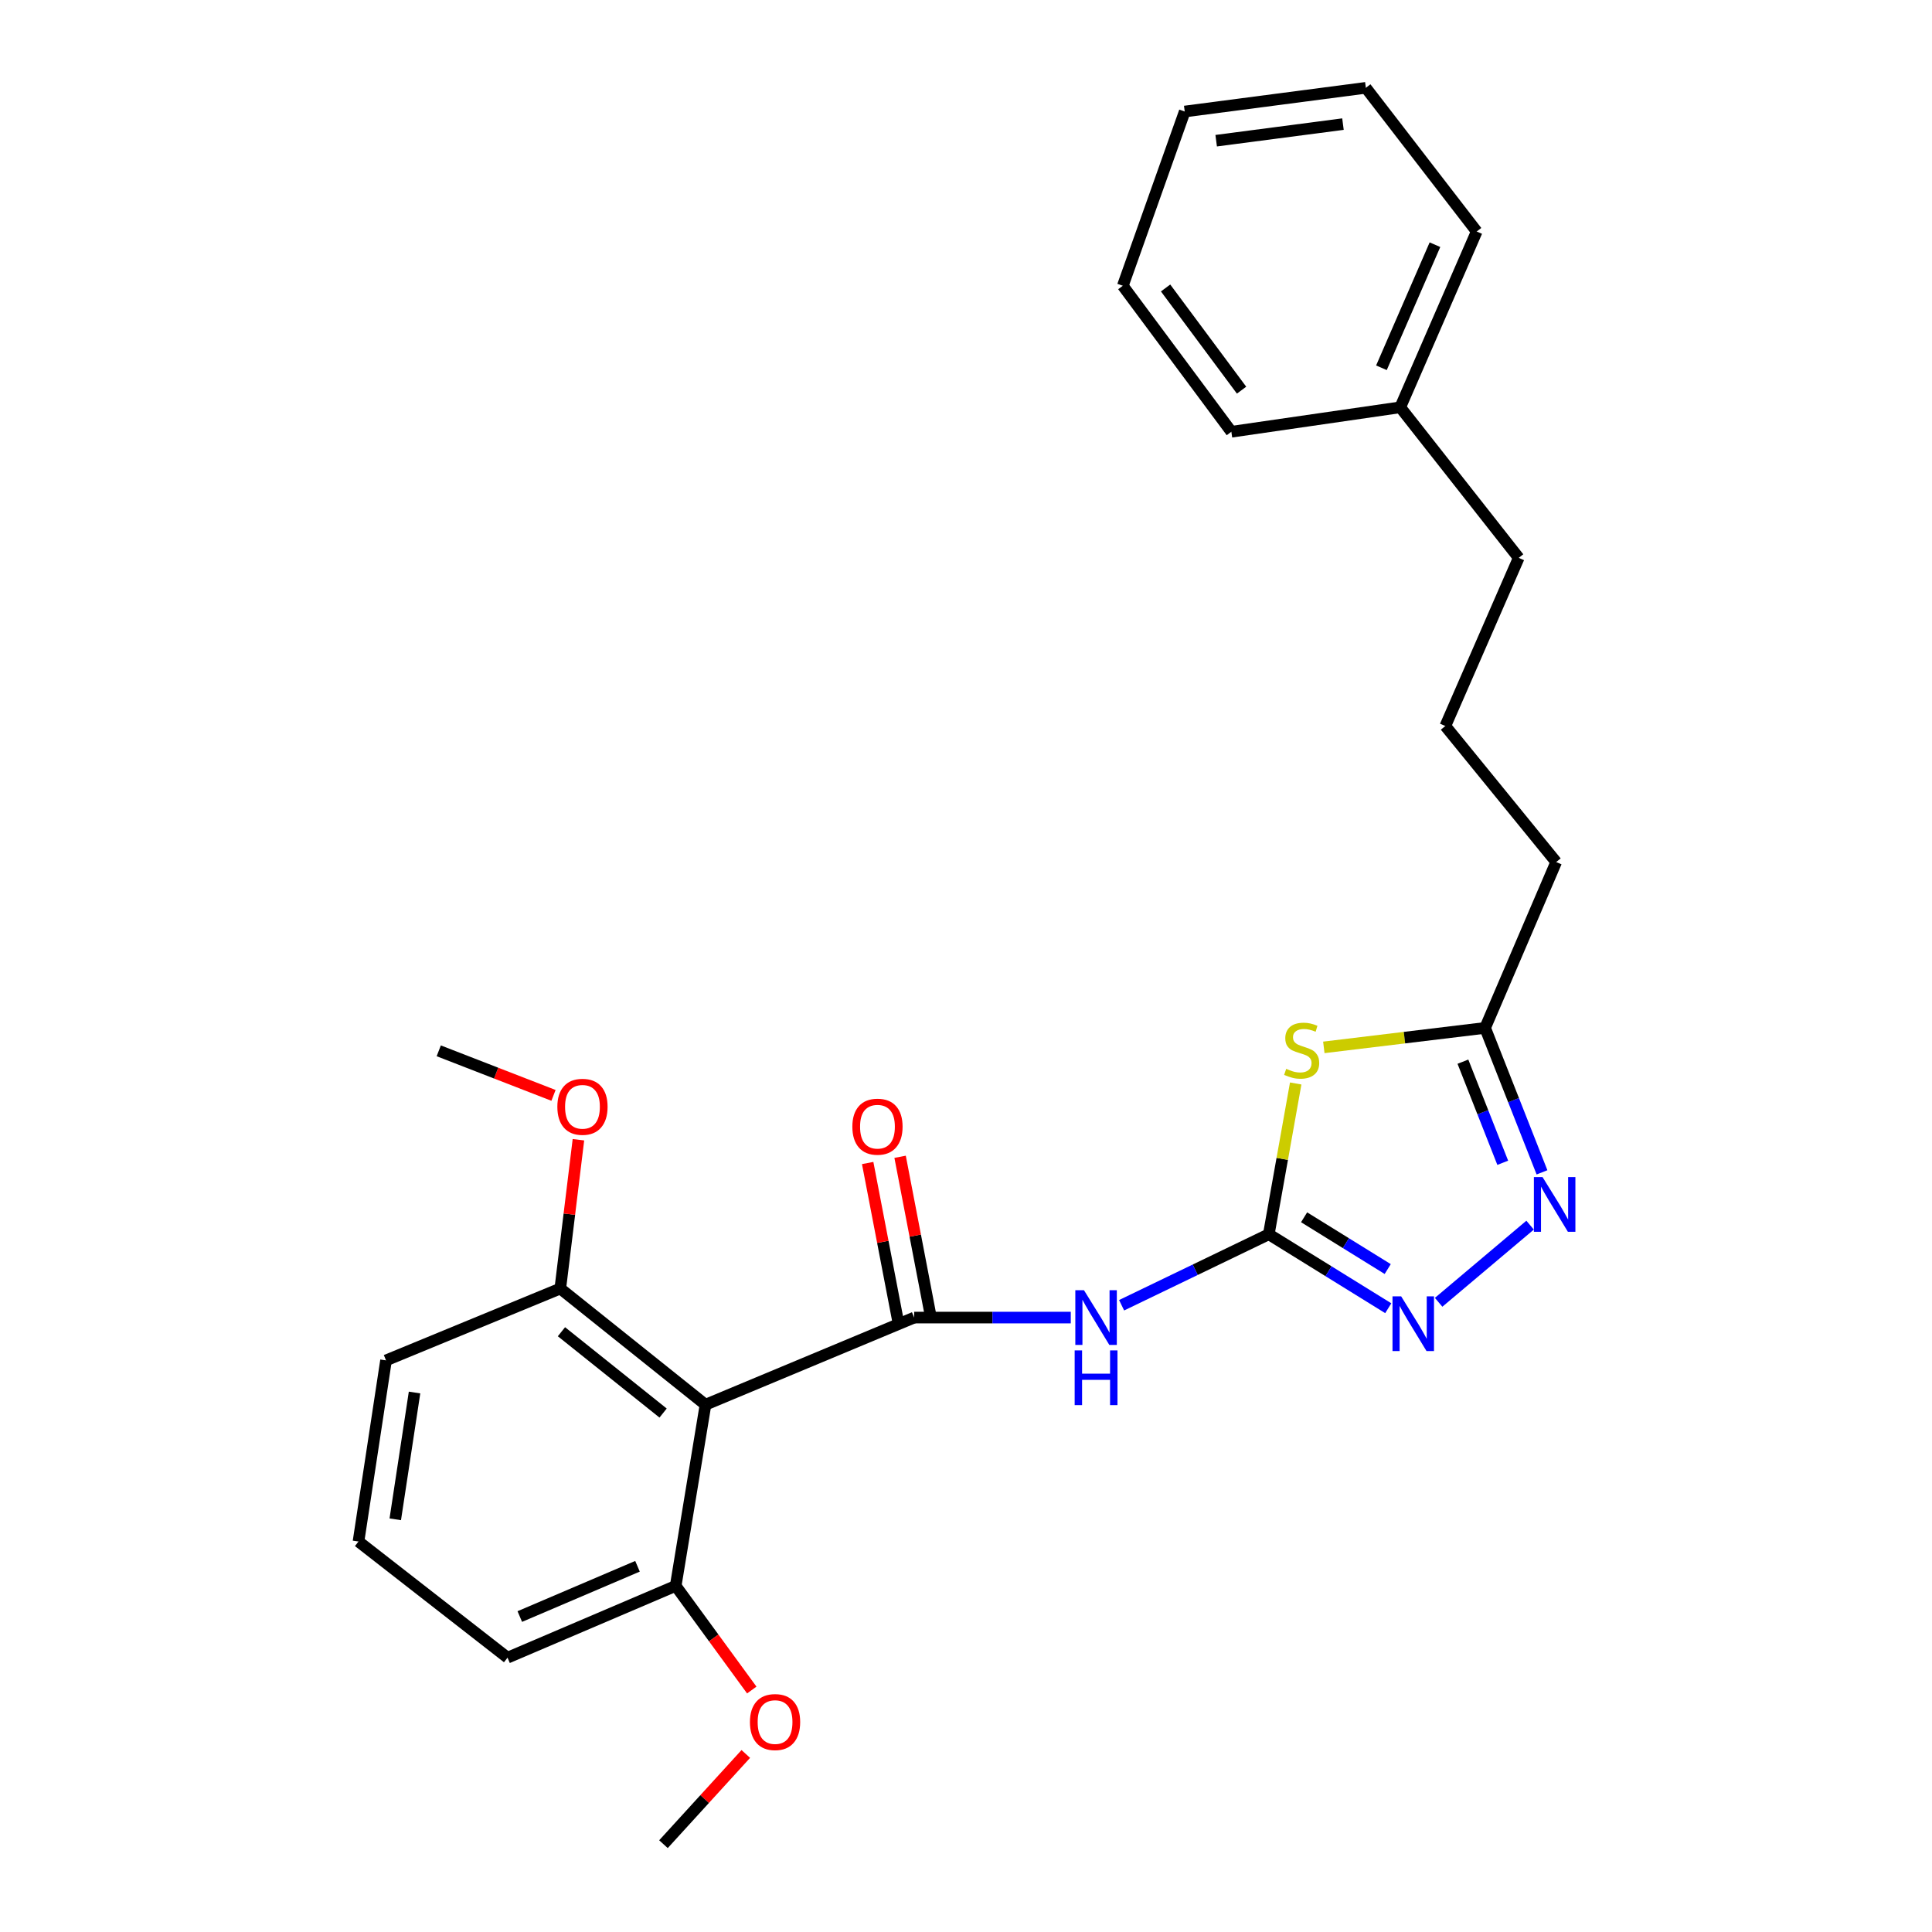 <?xml version='1.0' encoding='iso-8859-1'?>
<svg version='1.1' baseProfile='full'
              xmlns='http://www.w3.org/2000/svg'
                      xmlns:rdkit='http://www.rdkit.org/xml'
                      xmlns:xlink='http://www.w3.org/1999/xlink'
                  xml:space='preserve'
width='1000px' height='1000px' viewBox='0 0 1000 1000'>
<!-- END OF HEADER -->
<rect style='opacity:1.0;fill:#FFFFFF;stroke:none' width='1000' height='1000' x='0' y='0'> </rect>
<path class='bond-1' d='M 656.726,638.849 L 618.636,657.223' style='fill:none;fill-rule:evenodd;stroke:#000000;stroke-width:6px;stroke-linecap:butt;stroke-linejoin:miter;stroke-opacity:1' />
<path class='bond-1' d='M 618.636,657.223 L 580.546,675.596' style='fill:none;fill-rule:evenodd;stroke:#0000FF;stroke-width:6px;stroke-linecap:butt;stroke-linejoin:miter;stroke-opacity:1' />
<path class='bond-2' d='M 656.726,638.849 L 663.69,599.827' style='fill:none;fill-rule:evenodd;stroke:#000000;stroke-width:6px;stroke-linecap:butt;stroke-linejoin:miter;stroke-opacity:1' />
<path class='bond-2' d='M 663.69,599.827 L 670.653,560.806' style='fill:none;fill-rule:evenodd;stroke:#CCCC00;stroke-width:6px;stroke-linecap:butt;stroke-linejoin:miter;stroke-opacity:1' />
<path class='bond-3' d='M 656.726,638.849 L 687.642,657.992' style='fill:none;fill-rule:evenodd;stroke:#000000;stroke-width:6px;stroke-linecap:butt;stroke-linejoin:miter;stroke-opacity:1' />
<path class='bond-3' d='M 687.642,657.992 L 718.558,677.134' style='fill:none;fill-rule:evenodd;stroke:#0000FF;stroke-width:6px;stroke-linecap:butt;stroke-linejoin:miter;stroke-opacity:1' />
<path class='bond-3' d='M 674.998,630.062 L 696.639,643.461' style='fill:none;fill-rule:evenodd;stroke:#000000;stroke-width:6px;stroke-linecap:butt;stroke-linejoin:miter;stroke-opacity:1' />
<path class='bond-3' d='M 696.639,643.461 L 718.28,656.861' style='fill:none;fill-rule:evenodd;stroke:#0000FF;stroke-width:6px;stroke-linecap:butt;stroke-linejoin:miter;stroke-opacity:1' />
<path class='bond-0' d='M 473.176,681.974 L 513.704,681.974' style='fill:none;fill-rule:evenodd;stroke:#000000;stroke-width:6px;stroke-linecap:butt;stroke-linejoin:miter;stroke-opacity:1' />
<path class='bond-0' d='M 513.704,681.974 L 554.231,681.974' style='fill:none;fill-rule:evenodd;stroke:#0000FF;stroke-width:6px;stroke-linecap:butt;stroke-linejoin:miter;stroke-opacity:1' />
<path class='bond-4' d='M 473.176,681.974 L 365.165,727.073' style='fill:none;fill-rule:evenodd;stroke:#000000;stroke-width:6px;stroke-linecap:butt;stroke-linejoin:miter;stroke-opacity:1' />
<path class='bond-7' d='M 481.568,680.362 L 473.728,639.557' style='fill:none;fill-rule:evenodd;stroke:#000000;stroke-width:6px;stroke-linecap:butt;stroke-linejoin:miter;stroke-opacity:1' />
<path class='bond-7' d='M 473.728,639.557 L 465.889,598.753' style='fill:none;fill-rule:evenodd;stroke:#FF0000;stroke-width:6px;stroke-linecap:butt;stroke-linejoin:miter;stroke-opacity:1' />
<path class='bond-7' d='M 464.784,683.586 L 456.945,642.782' style='fill:none;fill-rule:evenodd;stroke:#000000;stroke-width:6px;stroke-linecap:butt;stroke-linejoin:miter;stroke-opacity:1' />
<path class='bond-7' d='M 456.945,642.782 L 449.105,601.977' style='fill:none;fill-rule:evenodd;stroke:#FF0000;stroke-width:6px;stroke-linecap:butt;stroke-linejoin:miter;stroke-opacity:1' />
<path class='bond-6' d='M 685.211,542.12 L 726.949,537.082' style='fill:none;fill-rule:evenodd;stroke:#CCCC00;stroke-width:6px;stroke-linecap:butt;stroke-linejoin:miter;stroke-opacity:1' />
<path class='bond-6' d='M 726.949,537.082 L 768.687,532.044' style='fill:none;fill-rule:evenodd;stroke:#000000;stroke-width:6px;stroke-linecap:butt;stroke-linejoin:miter;stroke-opacity:1' />
<path class='bond-5' d='M 744.63,674.068 L 791.977,634.135' style='fill:none;fill-rule:evenodd;stroke:#0000FF;stroke-width:6px;stroke-linecap:butt;stroke-linejoin:miter;stroke-opacity:1' />
<path class='bond-8' d='M 365.165,727.073 L 290.006,666.944' style='fill:none;fill-rule:evenodd;stroke:#000000;stroke-width:6px;stroke-linecap:butt;stroke-linejoin:miter;stroke-opacity:1' />
<path class='bond-8' d='M 343.215,731.399 L 290.603,689.308' style='fill:none;fill-rule:evenodd;stroke:#000000;stroke-width:6px;stroke-linecap:butt;stroke-linejoin:miter;stroke-opacity:1' />
<path class='bond-9' d='M 365.165,727.073 L 349.737,820.842' style='fill:none;fill-rule:evenodd;stroke:#000000;stroke-width:6px;stroke-linecap:butt;stroke-linejoin:miter;stroke-opacity:1' />
<path class='bond-26' d='M 798.136,606.805 L 783.411,569.425' style='fill:none;fill-rule:evenodd;stroke:#0000FF;stroke-width:6px;stroke-linecap:butt;stroke-linejoin:miter;stroke-opacity:1' />
<path class='bond-26' d='M 783.411,569.425 L 768.687,532.044' style='fill:none;fill-rule:evenodd;stroke:#000000;stroke-width:6px;stroke-linecap:butt;stroke-linejoin:miter;stroke-opacity:1' />
<path class='bond-26' d='M 777.817,601.855 L 767.51,575.688' style='fill:none;fill-rule:evenodd;stroke:#0000FF;stroke-width:6px;stroke-linecap:butt;stroke-linejoin:miter;stroke-opacity:1' />
<path class='bond-26' d='M 767.51,575.688 L 757.203,549.522' style='fill:none;fill-rule:evenodd;stroke:#000000;stroke-width:6px;stroke-linecap:butt;stroke-linejoin:miter;stroke-opacity:1' />
<path class='bond-12' d='M 768.687,532.044 L 805.478,446.194' style='fill:none;fill-rule:evenodd;stroke:#000000;stroke-width:6px;stroke-linecap:butt;stroke-linejoin:miter;stroke-opacity:1' />
<path class='bond-10' d='M 290.006,666.944 L 294.701,628.435' style='fill:none;fill-rule:evenodd;stroke:#000000;stroke-width:6px;stroke-linecap:butt;stroke-linejoin:miter;stroke-opacity:1' />
<path class='bond-10' d='M 294.701,628.435 L 299.396,589.926' style='fill:none;fill-rule:evenodd;stroke:#FF0000;stroke-width:6px;stroke-linecap:butt;stroke-linejoin:miter;stroke-opacity:1' />
<path class='bond-16' d='M 290.006,666.944 L 199.807,704.134' style='fill:none;fill-rule:evenodd;stroke:#000000;stroke-width:6px;stroke-linecap:butt;stroke-linejoin:miter;stroke-opacity:1' />
<path class='bond-11' d='M 349.737,820.842 L 369.427,847.798' style='fill:none;fill-rule:evenodd;stroke:#000000;stroke-width:6px;stroke-linecap:butt;stroke-linejoin:miter;stroke-opacity:1' />
<path class='bond-11' d='M 369.427,847.798 L 389.117,874.754' style='fill:none;fill-rule:evenodd;stroke:#FF0000;stroke-width:6px;stroke-linecap:butt;stroke-linejoin:miter;stroke-opacity:1' />
<path class='bond-17' d='M 349.737,820.842 L 262.699,858.014' style='fill:none;fill-rule:evenodd;stroke:#000000;stroke-width:6px;stroke-linecap:butt;stroke-linejoin:miter;stroke-opacity:1' />
<path class='bond-17' d='M 329.969,810.701 L 269.043,836.721' style='fill:none;fill-rule:evenodd;stroke:#000000;stroke-width:6px;stroke-linecap:butt;stroke-linejoin:miter;stroke-opacity:1' />
<path class='bond-20' d='M 286.49,566.971 L 256.792,555.437' style='fill:none;fill-rule:evenodd;stroke:#FF0000;stroke-width:6px;stroke-linecap:butt;stroke-linejoin:miter;stroke-opacity:1' />
<path class='bond-20' d='M 256.792,555.437 L 227.095,543.903' style='fill:none;fill-rule:evenodd;stroke:#000000;stroke-width:6px;stroke-linecap:butt;stroke-linejoin:miter;stroke-opacity:1' />
<path class='bond-19' d='M 386.027,907.845 L 364.715,931.195' style='fill:none;fill-rule:evenodd;stroke:#FF0000;stroke-width:6px;stroke-linecap:butt;stroke-linejoin:miter;stroke-opacity:1' />
<path class='bond-19' d='M 364.715,931.195 L 343.404,954.545' style='fill:none;fill-rule:evenodd;stroke:#000000;stroke-width:6px;stroke-linecap:butt;stroke-linejoin:miter;stroke-opacity:1' />
<path class='bond-14' d='M 805.478,446.194 L 748.102,375.782' style='fill:none;fill-rule:evenodd;stroke:#000000;stroke-width:6px;stroke-linecap:butt;stroke-linejoin:miter;stroke-opacity:1' />
<path class='bond-13' d='M 724.765,210.822 L 786.09,288.745' style='fill:none;fill-rule:evenodd;stroke:#000000;stroke-width:6px;stroke-linecap:butt;stroke-linejoin:miter;stroke-opacity:1' />
<path class='bond-21' d='M 724.765,210.822 L 764.338,119.826' style='fill:none;fill-rule:evenodd;stroke:#000000;stroke-width:6px;stroke-linecap:butt;stroke-linejoin:miter;stroke-opacity:1' />
<path class='bond-21' d='M 715.028,190.357 L 742.73,126.66' style='fill:none;fill-rule:evenodd;stroke:#000000;stroke-width:6px;stroke-linecap:butt;stroke-linejoin:miter;stroke-opacity:1' />
<path class='bond-22' d='M 724.765,210.822 L 637.348,223.479' style='fill:none;fill-rule:evenodd;stroke:#000000;stroke-width:6px;stroke-linecap:butt;stroke-linejoin:miter;stroke-opacity:1' />
<path class='bond-18' d='M 748.102,375.782 L 786.09,288.745' style='fill:none;fill-rule:evenodd;stroke:#000000;stroke-width:6px;stroke-linecap:butt;stroke-linejoin:miter;stroke-opacity:1' />
<path class='bond-15' d='M 185.556,797.884 L 262.699,858.014' style='fill:none;fill-rule:evenodd;stroke:#000000;stroke-width:6px;stroke-linecap:butt;stroke-linejoin:miter;stroke-opacity:1' />
<path class='bond-27' d='M 185.556,797.884 L 199.807,704.134' style='fill:none;fill-rule:evenodd;stroke:#000000;stroke-width:6px;stroke-linecap:butt;stroke-linejoin:miter;stroke-opacity:1' />
<path class='bond-27' d='M 204.59,786.39 L 214.565,720.765' style='fill:none;fill-rule:evenodd;stroke:#000000;stroke-width:6px;stroke-linecap:butt;stroke-linejoin:miter;stroke-opacity:1' />
<path class='bond-24' d='M 764.338,119.826 L 706.962,45.455' style='fill:none;fill-rule:evenodd;stroke:#000000;stroke-width:6px;stroke-linecap:butt;stroke-linejoin:miter;stroke-opacity:1' />
<path class='bond-23' d='M 637.348,223.479 L 581.168,147.911' style='fill:none;fill-rule:evenodd;stroke:#000000;stroke-width:6px;stroke-linecap:butt;stroke-linejoin:miter;stroke-opacity:1' />
<path class='bond-23' d='M 642.636,201.947 L 603.31,149.05' style='fill:none;fill-rule:evenodd;stroke:#000000;stroke-width:6px;stroke-linecap:butt;stroke-linejoin:miter;stroke-opacity:1' />
<path class='bond-25' d='M 581.168,147.911 L 613.212,57.722' style='fill:none;fill-rule:evenodd;stroke:#000000;stroke-width:6px;stroke-linecap:butt;stroke-linejoin:miter;stroke-opacity:1' />
<path class='bond-28' d='M 706.962,45.455 L 613.212,57.722' style='fill:none;fill-rule:evenodd;stroke:#000000;stroke-width:6px;stroke-linecap:butt;stroke-linejoin:miter;stroke-opacity:1' />
<path class='bond-28' d='M 695.117,64.24 L 629.492,72.827' style='fill:none;fill-rule:evenodd;stroke:#000000;stroke-width:6px;stroke-linecap:butt;stroke-linejoin:miter;stroke-opacity:1' />
<path  class='atom-2' d='M 561.065 667.814
L 570.345 682.814
Q 571.265 684.294, 572.745 686.974
Q 574.225 689.654, 574.305 689.814
L 574.305 667.814
L 578.065 667.814
L 578.065 696.134
L 574.185 696.134
L 564.225 679.734
Q 563.065 677.814, 561.825 675.614
Q 560.625 673.414, 560.265 672.734
L 560.265 696.134
L 556.585 696.134
L 556.585 667.814
L 561.065 667.814
' fill='#0000FF'/>
<path  class='atom-2' d='M 556.245 698.966
L 560.085 698.966
L 560.085 711.006
L 574.565 711.006
L 574.565 698.966
L 578.405 698.966
L 578.405 727.286
L 574.565 727.286
L 574.565 714.206
L 560.085 714.206
L 560.085 727.286
L 556.245 727.286
L 556.245 698.966
' fill='#0000FF'/>
<path  class='atom-3' d='M 665.74 553.224
Q 666.06 553.344, 667.38 553.904
Q 668.7 554.464, 670.14 554.824
Q 671.62 555.144, 673.06 555.144
Q 675.74 555.144, 677.3 553.864
Q 678.86 552.544, 678.86 550.264
Q 678.86 548.704, 678.06 547.744
Q 677.3 546.784, 676.1 546.264
Q 674.9 545.744, 672.9 545.144
Q 670.38 544.384, 668.86 543.664
Q 667.38 542.944, 666.3 541.424
Q 665.26 539.904, 665.26 537.344
Q 665.26 533.784, 667.66 531.584
Q 670.1 529.384, 674.9 529.384
Q 678.18 529.384, 681.9 530.944
L 680.98 534.024
Q 677.58 532.624, 675.02 532.624
Q 672.26 532.624, 670.74 533.784
Q 669.22 534.904, 669.26 536.864
Q 669.26 538.384, 670.02 539.304
Q 670.82 540.224, 671.94 540.744
Q 673.1 541.264, 675.02 541.864
Q 677.58 542.664, 679.1 543.464
Q 680.62 544.264, 681.7 545.904
Q 682.82 547.504, 682.82 550.264
Q 682.82 554.184, 680.18 556.304
Q 677.58 558.384, 673.22 558.384
Q 670.7 558.384, 668.78 557.824
Q 666.9 557.304, 664.66 556.384
L 665.74 553.224
' fill='#CCCC00'/>
<path  class='atom-4' d='M 725.236 670.985
L 734.516 685.985
Q 735.436 687.465, 736.916 690.145
Q 738.396 692.825, 738.476 692.985
L 738.476 670.985
L 742.236 670.985
L 742.236 699.305
L 738.356 699.305
L 728.396 682.905
Q 727.236 680.985, 725.996 678.785
Q 724.796 676.585, 724.436 675.905
L 724.436 699.305
L 720.756 699.305
L 720.756 670.985
L 725.236 670.985
' fill='#0000FF'/>
<path  class='atom-6' d='M 798.421 609.261
L 807.701 624.261
Q 808.621 625.741, 810.101 628.421
Q 811.581 631.101, 811.661 631.261
L 811.661 609.261
L 815.421 609.261
L 815.421 637.581
L 811.541 637.581
L 801.581 621.181
Q 800.421 619.261, 799.181 617.061
Q 797.981 614.861, 797.621 614.181
L 797.621 637.581
L 793.941 637.581
L 793.941 609.261
L 798.421 609.261
' fill='#0000FF'/>
<path  class='atom-8' d='M 441.177 583.167
Q 441.177 576.367, 444.537 572.567
Q 447.897 568.767, 454.177 568.767
Q 460.457 568.767, 463.817 572.567
Q 467.177 576.367, 467.177 583.167
Q 467.177 590.047, 463.777 593.967
Q 460.377 597.847, 454.177 597.847
Q 447.937 597.847, 444.537 593.967
Q 441.177 590.087, 441.177 583.167
M 454.177 594.647
Q 458.497 594.647, 460.817 591.767
Q 463.177 588.847, 463.177 583.167
Q 463.177 577.607, 460.817 574.807
Q 458.497 571.967, 454.177 571.967
Q 449.857 571.967, 447.497 574.767
Q 445.177 577.567, 445.177 583.167
Q 445.177 588.887, 447.497 591.767
Q 449.857 594.647, 454.177 594.647
' fill='#FF0000'/>
<path  class='atom-11' d='M 288.485 572.875
Q 288.485 566.075, 291.845 562.275
Q 295.205 558.475, 301.485 558.475
Q 307.765 558.475, 311.125 562.275
Q 314.485 566.075, 314.485 572.875
Q 314.485 579.755, 311.085 583.675
Q 307.685 587.555, 301.485 587.555
Q 295.245 587.555, 291.845 583.675
Q 288.485 579.795, 288.485 572.875
M 301.485 584.355
Q 305.805 584.355, 308.125 581.475
Q 310.485 578.555, 310.485 572.875
Q 310.485 567.315, 308.125 564.515
Q 305.805 561.675, 301.485 561.675
Q 297.165 561.675, 294.805 564.475
Q 292.485 567.275, 292.485 572.875
Q 292.485 578.595, 294.805 581.475
Q 297.165 584.355, 301.485 584.355
' fill='#FF0000'/>
<path  class='atom-12' d='M 388.169 891.334
Q 388.169 884.534, 391.529 880.734
Q 394.889 876.934, 401.169 876.934
Q 407.449 876.934, 410.809 880.734
Q 414.169 884.534, 414.169 891.334
Q 414.169 898.214, 410.769 902.134
Q 407.369 906.014, 401.169 906.014
Q 394.929 906.014, 391.529 902.134
Q 388.169 898.254, 388.169 891.334
M 401.169 902.814
Q 405.489 902.814, 407.809 899.934
Q 410.169 897.014, 410.169 891.334
Q 410.169 885.774, 407.809 882.974
Q 405.489 880.134, 401.169 880.134
Q 396.849 880.134, 394.489 882.934
Q 392.169 885.734, 392.169 891.334
Q 392.169 897.054, 394.489 899.934
Q 396.849 902.814, 401.169 902.814
' fill='#FF0000'/>
</svg>
